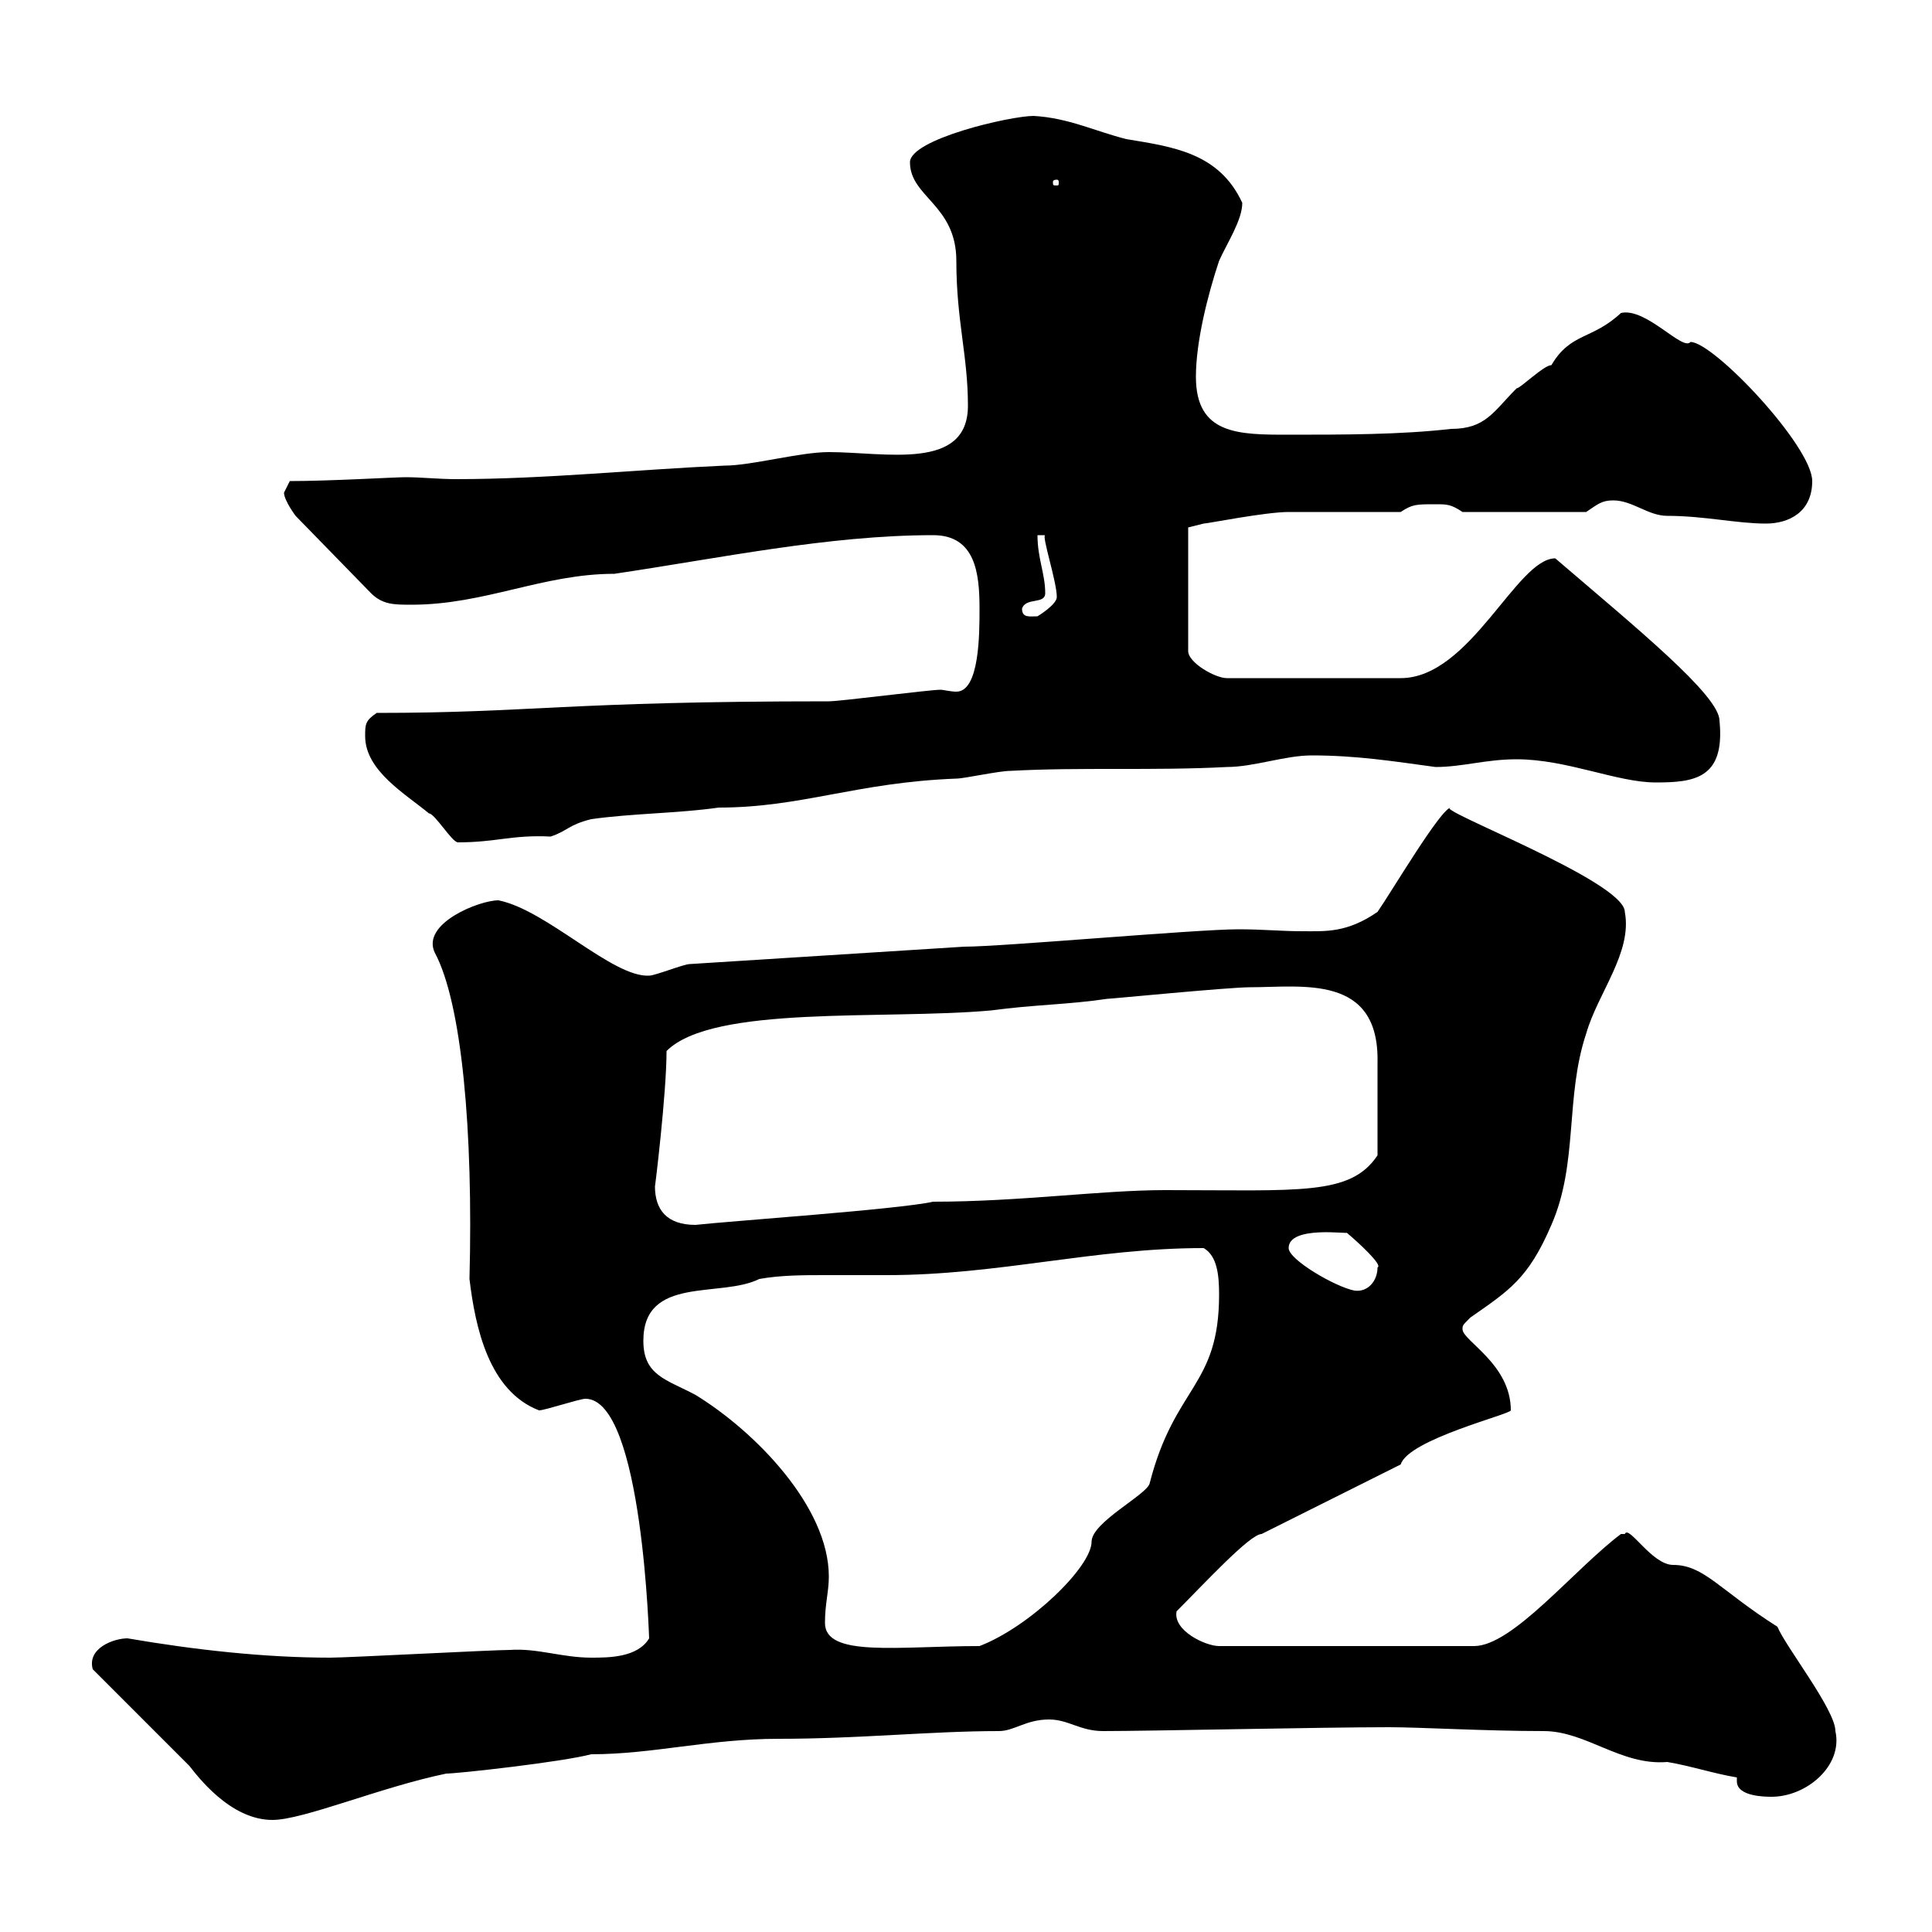 <svg xmlns="http://www.w3.org/2000/svg" xmlns:xlink="http://www.w3.org/1999/xlink" width="300" height="300"><path d="M29.40 274.20C30.60 275.70 35.70 282.60 42.30 282.60C47.10 282.60 59.10 277.50 69.30 275.40C71.10 275.40 87.30 273.60 91.80 272.40C101.40 272.40 110.10 270 120.90 270C133.50 270 144.60 268.80 155.10 268.80C157.50 268.80 159.30 267 162.90 267C165.90 267 167.70 268.80 171.30 268.80C178.50 268.80 205.20 268.20 215.70 268.20C220.50 268.20 230.70 268.80 239.70 268.80C246.30 268.80 251.70 274.20 258.90 273.60C262.50 274.20 266.10 275.40 269.70 276C269.70 276.30 269.70 276.30 269.70 276.60C269.70 279 274.20 279 275.10 279C280.50 279 286.20 274.20 285 268.80C285 265.50 277.20 255.60 276 252.60C267 246.90 264.60 243 259.80 243C256.50 243 252.90 236.70 252.30 238.20C252.30 238.20 252.30 238.20 251.70 238.20C244.50 243.60 234.90 255.60 228.90 255.60L189.30 255.60C187.20 255.60 182.10 253.20 182.70 250.20C186.90 246 194.10 238.20 195.90 238.20C199.50 236.40 213.90 229.20 217.50 227.40C218.70 223.50 234.60 219.60 234.60 219C234.60 211.80 227.10 208.20 227.10 206.40C227.10 205.80 227.10 205.80 228.30 204.60C234.30 200.40 237.30 198.60 240.90 190.20C245.10 180.60 243 170.40 246.30 160.50C248.10 154.20 253.50 147.90 252.30 141.60C252.30 136.80 222 125.40 225.30 125.40C223.80 125.40 216 138.60 213.90 141.60C209.10 144.90 205.80 144.60 202.20 144.60C198.90 144.60 196.20 144.30 192.30 144.30C185.70 144.30 155.70 147 149.70 147L107.10 149.70C106.20 149.70 101.70 151.50 100.80 151.50C95.10 151.80 84.90 141.30 77.40 139.80C74.40 139.80 65.40 143.40 67.50 147.90C71.70 155.70 73.50 175.50 72.90 198.60C73.80 206.10 75.90 216 83.70 219C84.60 219 90 217.20 90.90 217.20C99.90 217.20 100.80 255.60 100.80 254.40C99 257.40 94.50 257.40 91.80 257.40C87.30 257.40 83.40 255.90 79.20 256.20C76.50 256.20 54 257.40 51.30 257.40C41.10 257.40 30.30 256.20 19.80 254.40C17.70 254.40 13.50 255.90 14.40 259.20ZM128.10 252C128.10 249 128.70 247.20 128.70 244.80C128.70 234 117.30 222.30 108 216.60C103.50 214.20 99.90 213.60 99.90 208.20C99.90 198 111.90 201.60 117.90 198.60C121.20 198 124.80 198 128.10 198C131.40 198 134.70 198 137.70 198C155.10 198 169.80 193.80 186.90 193.80C189 195 189.30 198 189.30 201C189.30 215.40 182.40 215.10 178.50 230.40C177.90 232.20 169.50 236.40 169.50 239.40C169.50 243.30 159.90 252.60 152.10 255.60C139.50 255.60 128.10 257.40 128.10 252ZM200.10 193.80C200.10 190.20 209.70 191.70 209.10 191.40C210.90 192.90 214.80 196.50 213.90 196.80C213.90 198.90 212.40 200.70 210.30 200.40C207.30 199.80 200.10 195.60 200.10 193.80ZM101.70 184.20C101.70 184.50 103.50 169.80 103.50 163.20C110.70 156 137.10 158.40 153.90 156.90C160.50 156 165.90 156 171.90 155.10C172.50 155.10 190.80 153.30 194.10 153.30C202.20 153.30 214.20 151.20 213.90 165C213.90 167.40 213.90 172.20 213.90 179.40C209.70 185.70 201.90 184.80 180.90 184.80C171 184.80 158.40 186.60 144.90 186.60C139.50 187.80 113.40 189.60 108 190.20C103.50 190.20 101.70 187.80 101.70 184.20ZM56.70 114.30C56.70 119.70 63 123.30 66.60 126.30C67.50 126.30 70.20 130.80 71.10 130.80C77.10 130.80 79.50 129.60 85.50 129.90C88.20 129 88.20 128.10 91.80 127.20C98.10 126.30 105.30 126.30 111.60 125.40C124.50 125.40 132.90 121.50 148.50 120.90C149.70 120.90 155.10 119.70 156.90 119.70C167.70 119.10 179.10 119.70 190.50 119.10C194.70 119.10 199.50 117.30 203.70 117.30C210.60 117.30 216.30 118.20 222.90 119.10C227.10 119.10 230.70 117.90 235.50 117.90C243.30 117.90 251.10 121.50 257.10 121.50C263.10 121.50 267.90 120.90 267 111.90C267 108 254.10 97.50 241.50 86.70C235.50 86.70 228.30 105.30 217.50 105.30L190.50 105.30C188.70 105.30 184.50 102.90 184.50 101.10L184.50 81.90L186.90 81.30C187.50 81.30 196.50 79.50 200.10 79.50C203.10 79.50 214.50 79.50 217.50 79.50C219.30 78.30 219.90 78.30 222.90 78.30C224.70 78.30 225.30 78.30 227.10 79.50L246.30 79.50C248.10 78.30 248.70 77.70 250.50 77.70C253.50 77.70 255.90 80.10 258.90 80.10C264.60 80.10 269.70 81.30 274.20 81.30C277.80 81.30 281.40 79.50 281.40 74.70C281.40 69.30 266.10 53.10 262.50 53.10C261.30 54.60 255.60 47.70 251.70 48.60C247.20 52.80 243.90 51.60 240.90 56.70C239.70 56.70 236.10 60.30 235.50 60.30C231.90 63.90 230.70 66.60 225.30 66.60C217.50 67.50 208.50 67.50 200.10 67.50C192.30 67.50 185.70 67.50 185.70 58.50C185.70 53.10 187.50 45.90 189.30 40.50C190.50 37.80 192.90 34.20 192.90 31.50C189.30 23.70 182.10 22.80 174.90 21.60C170.10 20.40 165.90 18.30 160.50 18C156.90 18 141.30 21.60 141.30 25.20C141.30 30.60 148.50 31.80 148.50 40.50C148.50 49.80 150.30 55.20 150.30 63C150.30 73.20 137.40 70.20 128.70 70.20C124.20 70.20 116.70 72.30 112.50 72.30C99 72.90 84.60 74.40 70.80 74.40C68.10 74.40 65.40 74.10 63 74.10C61.20 74.10 51.30 74.70 45 74.70C45 74.70 44.10 76.50 44.10 76.50C44.10 77.70 45.90 80.10 45.90 80.10L57.60 92.10C59.40 93.90 61.20 93.90 63.90 93.90C75.30 93.90 84.30 89.10 95.40 89.10C111.60 86.70 128.70 83.10 144.90 83.10C151.50 83.10 152.10 89.10 152.10 94.50C152.10 98.40 152.10 107.40 148.50 107.40C147.60 107.40 146.40 107.10 146.10 107.10C144.30 107.10 130.50 108.90 128.70 108.90C87.90 108.90 82.50 110.70 58.50 110.70C56.70 111.90 56.70 112.50 56.70 114.30ZM158.70 94.50C159.30 92.70 162.30 93.90 162.30 92.10C162.30 89.10 161.10 86.70 161.10 83.10L162.30 83.10C161.70 83.10 164.10 90.30 164.10 92.70C164.10 93.90 161.10 95.70 161.10 95.70C159.90 95.70 158.70 96 158.70 94.50ZM164.10 27.90C164.40 27.90 164.40 28.20 164.40 28.20C164.40 28.80 164.40 28.80 164.10 28.80C163.50 28.80 163.50 28.80 163.50 28.20C163.50 28.20 163.50 27.90 164.10 27.90Z"/></svg>
